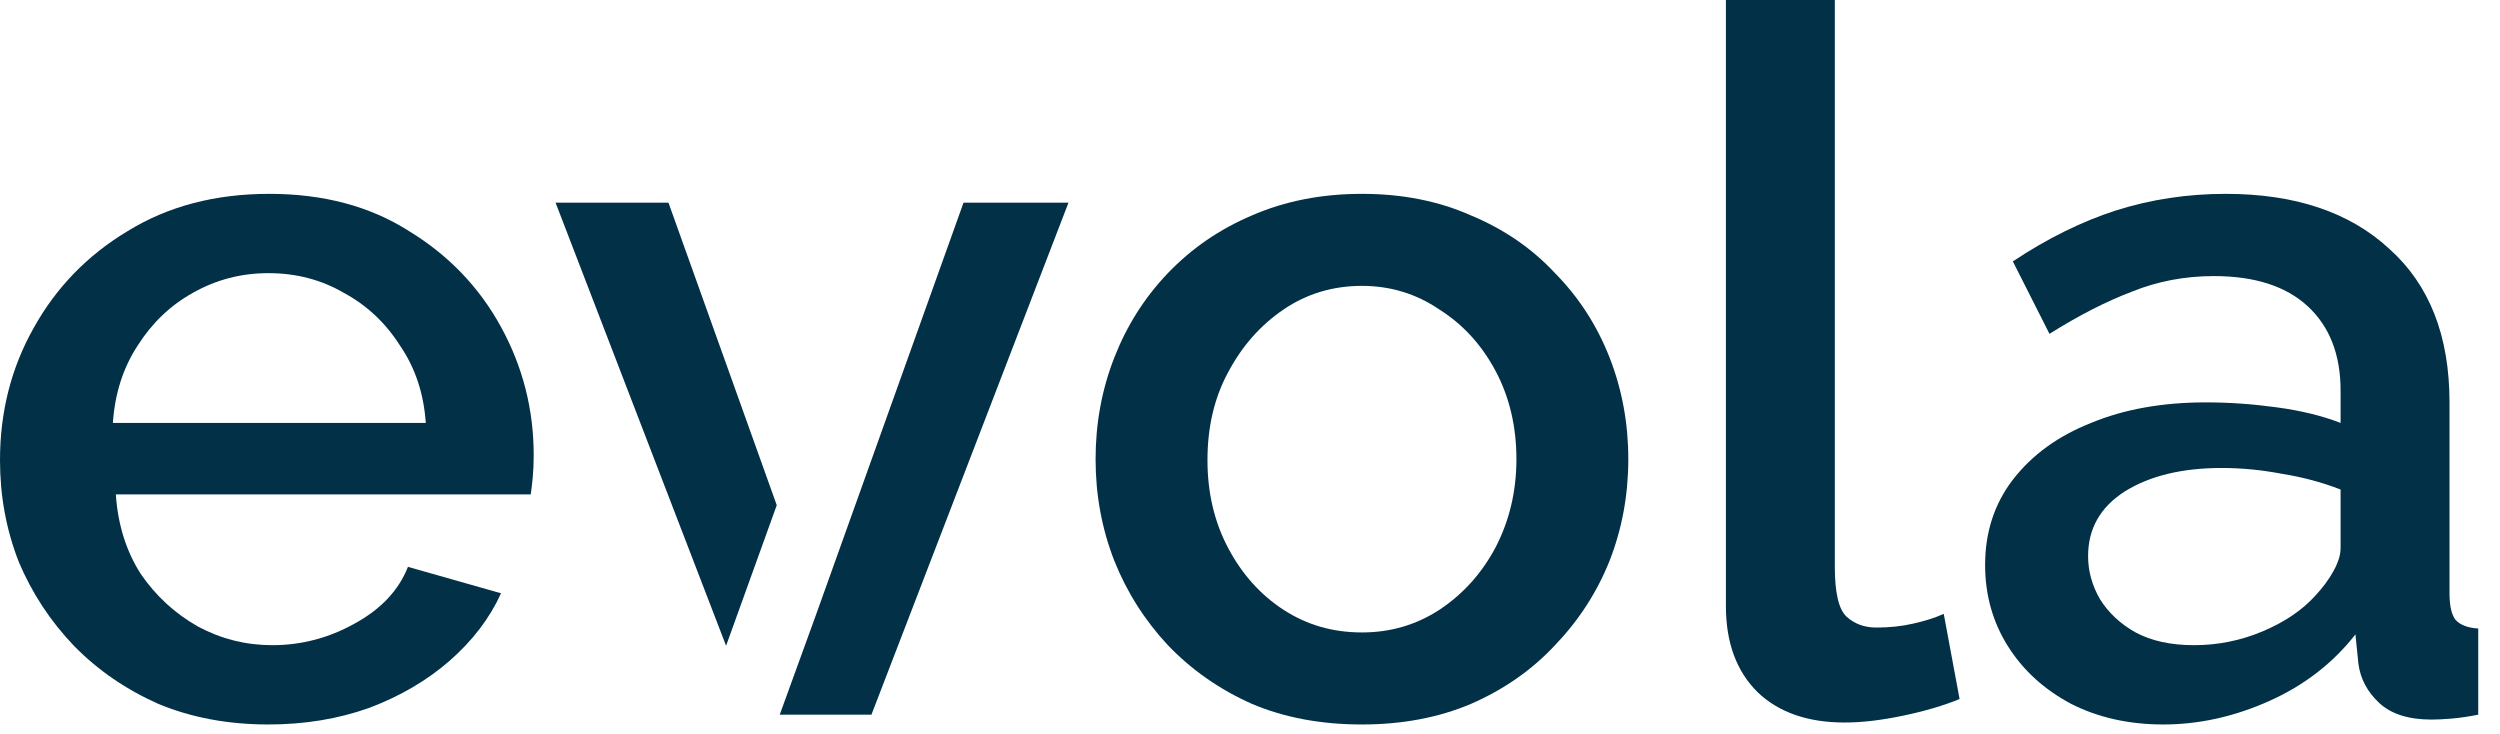 <?xml version="1.0" encoding="UTF-8"?> <svg xmlns="http://www.w3.org/2000/svg" width="286" height="84" viewBox="0 0 286 84" fill="none"><path d="M30.698 82.88C26.091 82.88 21.9 82.096 18.124 80.528C14.424 78.885 11.214 76.683 8.496 73.92C5.777 71.083 3.663 67.872 2.152 64.288C0.717 60.629 0 56.747 0 52.64C0 47.115 1.284 42.075 3.851 37.52C6.419 32.891 10.006 29.195 14.613 26.432C19.219 23.595 24.619 22.176 30.811 22.176C37.004 22.176 42.328 23.595 46.783 26.432C51.315 29.195 54.826 32.853 57.318 37.408C59.81 41.963 61.056 46.853 61.056 52.08C61.056 52.976 61.019 53.835 60.943 54.656C60.867 55.403 60.792 56.037 60.717 56.56H13.253C13.48 59.995 14.424 63.019 16.085 65.632C17.822 68.171 20.012 70.187 22.655 71.68C25.299 73.099 28.131 73.808 31.151 73.808C34.474 73.808 37.608 72.987 40.553 71.344C43.574 69.701 45.613 67.536 46.67 64.848L57.318 67.872C56.034 70.709 54.071 73.285 51.428 75.6C48.86 77.84 45.802 79.632 42.252 80.976C38.703 82.245 34.852 82.88 30.698 82.88ZM12.914 48.384H48.709C48.483 45.024 47.501 42.075 45.764 39.536C44.103 36.923 41.95 34.907 39.307 33.488C36.739 31.995 33.87 31.248 30.698 31.248C27.602 31.248 24.732 31.995 22.089 33.488C19.521 34.907 17.407 36.923 15.745 39.536C14.084 42.075 13.14 45.024 12.914 48.384Z" fill="#023047"></path><path d="M155.807 82.88C151.124 82.88 146.933 82.096 143.233 80.528C139.532 78.885 136.323 76.645 133.604 73.808C130.961 70.971 128.922 67.76 127.487 64.176C126.053 60.517 125.335 56.635 125.335 52.528C125.335 48.421 126.053 44.539 127.487 40.88C128.922 37.221 130.961 34.011 133.604 31.248C136.323 28.411 139.532 26.208 143.233 24.64C147.009 22.997 151.2 22.176 155.807 22.176C160.413 22.176 164.567 22.997 168.267 24.64C172.043 26.208 175.252 28.411 177.896 31.248C180.614 34.011 182.691 37.221 184.126 40.88C185.561 44.539 186.278 48.421 186.278 52.528C186.278 56.635 185.561 60.517 184.126 64.176C182.691 67.76 180.614 70.971 177.896 73.808C175.252 76.645 172.043 78.885 168.267 80.528C164.567 82.096 160.413 82.88 155.807 82.88ZM138.135 52.64C138.135 56.373 138.928 59.733 140.514 62.72C142.1 65.707 144.215 68.059 146.858 69.776C149.501 71.493 152.484 72.352 155.807 72.352C159.054 72.352 161.999 71.493 164.642 69.776C167.361 67.984 169.513 65.595 171.099 62.608C172.685 59.547 173.478 56.187 173.478 52.528C173.478 48.795 172.685 45.435 171.099 42.448C169.513 39.461 167.361 37.109 164.642 35.392C161.999 33.6 159.054 32.704 155.807 32.704C152.484 32.704 149.501 33.6 146.858 35.392C144.215 37.184 142.1 39.573 140.514 42.56C138.928 45.472 138.135 48.832 138.135 52.64Z" fill="#023047"></path><path d="M197.443 0H209.903V64.848C209.903 67.835 210.357 69.739 211.263 70.56C212.169 71.381 213.302 71.792 214.661 71.792C216.171 71.792 217.569 71.643 218.852 71.344C220.212 71.045 221.382 70.672 222.364 70.224L224.176 79.968C222.364 80.715 220.212 81.349 217.72 81.872C215.228 82.395 213 82.656 211.036 82.656C206.807 82.656 203.484 81.499 201.068 79.184C198.651 76.795 197.443 73.509 197.443 69.328V0Z" fill="#023047"></path><path d="M227.097 64.624C227.097 60.891 228.154 57.643 230.269 54.88C232.459 52.043 235.442 49.877 239.217 48.384C242.993 46.816 247.373 46.032 252.358 46.032C255.001 46.032 257.682 46.219 260.401 46.592C263.195 46.965 265.649 47.563 267.763 48.384V44.688C267.763 40.581 266.517 37.371 264.025 35.056C261.533 32.741 257.946 31.584 253.264 31.584C249.941 31.584 246.807 32.181 243.862 33.376C240.917 34.496 237.783 36.101 234.46 38.192L230.269 29.904C234.196 27.291 238.123 25.349 242.049 24.08C246.052 22.811 250.243 22.176 254.623 22.176C262.553 22.176 268.783 24.267 273.314 28.448C277.921 32.555 280.224 38.416 280.224 46.032V67.872C280.224 69.291 280.451 70.299 280.902 70.896C281.432 71.493 282.302 71.829 283.51 71.904V81.76C282.377 81.984 281.357 82.133 280.451 82.208C279.544 82.283 278.789 82.32 278.185 82.32C275.542 82.32 273.541 81.685 272.181 80.416C270.822 79.147 270.029 77.653 269.802 75.936L269.462 72.576C266.895 75.861 263.61 78.4 259.608 80.192C255.605 81.984 251.565 82.88 247.487 82.88C243.56 82.88 240.048 82.096 236.952 80.528C233.856 78.885 231.439 76.683 229.702 73.92C227.965 71.157 227.097 68.059 227.097 64.624ZM264.818 68.208C265.724 67.237 266.442 66.267 266.97 65.296C267.499 64.325 267.763 63.467 267.763 62.72V56C265.649 55.179 263.421 54.581 261.08 54.208C258.739 53.76 256.436 53.536 254.17 53.536C249.639 53.536 245.939 54.432 243.069 56.224C240.275 58.016 238.878 60.48 238.878 63.616C238.878 65.333 239.331 66.976 240.237 68.544C241.219 70.112 242.578 71.381 244.315 72.352C246.127 73.323 248.355 73.808 250.998 73.808C253.717 73.808 256.322 73.285 258.815 72.24C261.307 71.195 263.308 69.851 264.818 68.208Z" fill="#023047"></path><path fill-rule="evenodd" clip-rule="evenodd" d="M99.693 81.76H89.201L93.349 70.336L110.227 23.184H122.235L99.693 81.76ZM83.064 73.873L63.557 23.184H76.471L88.86 57.793L83.064 73.873Z" fill="#023047"></path></svg> 